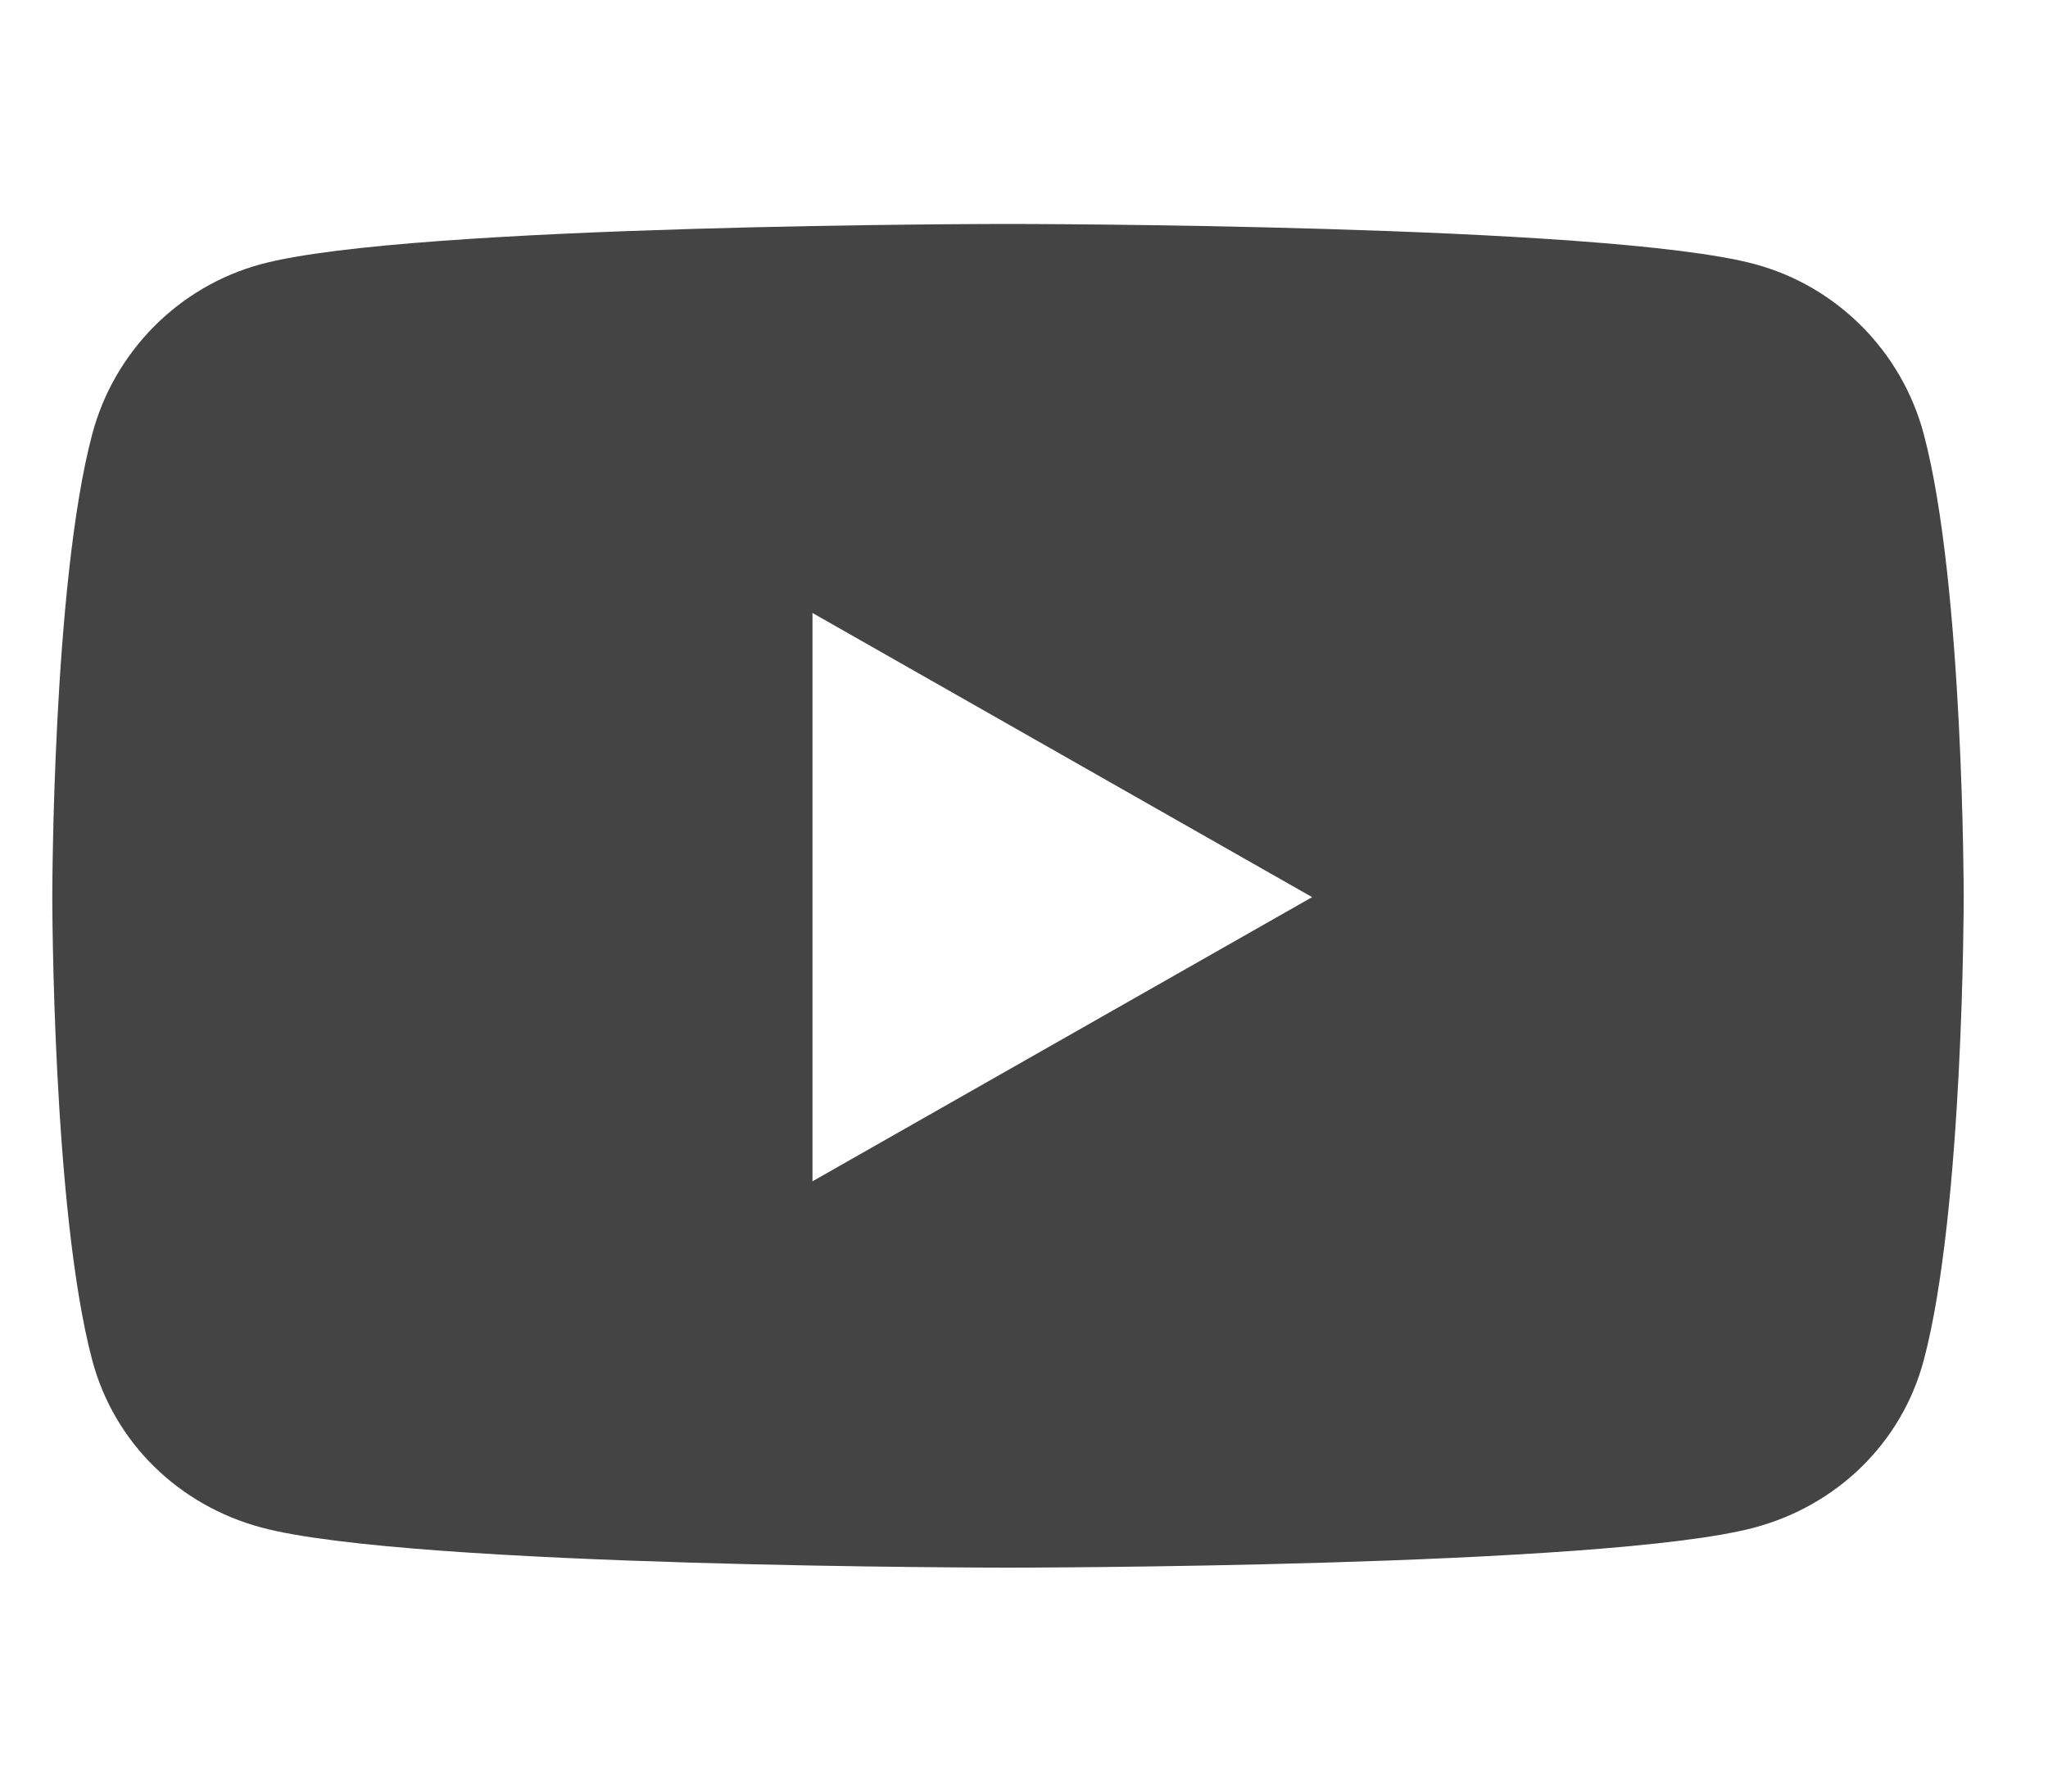 <svg width="32" height="28" viewBox="0 0 32 28" fill="none" xmlns="http://www.w3.org/2000/svg">
<path d="M30.059 6.786C29.716 5.492 28.704 4.474 27.419 4.128C25.09 3.5 15.75 3.5 15.75 3.5C15.75 3.5 6.41 3.5 4.081 4.128C2.796 4.474 1.784 5.492 1.441 6.786C0.817 9.13 0.817 14.021 0.817 14.021C0.817 14.021 0.817 18.912 1.441 21.257C1.784 22.55 2.796 23.526 4.081 23.872C6.41 24.5 15.75 24.5 15.75 24.5C15.75 24.5 25.09 24.5 27.419 23.872C28.704 23.526 29.716 22.55 30.059 21.257C30.683 18.912 30.683 14.021 30.683 14.021C30.683 14.021 30.683 9.13 30.059 6.786ZM12.695 18.462V9.58L20.502 14.021L12.695 18.462Z" fill="#444444"/>
</svg>
